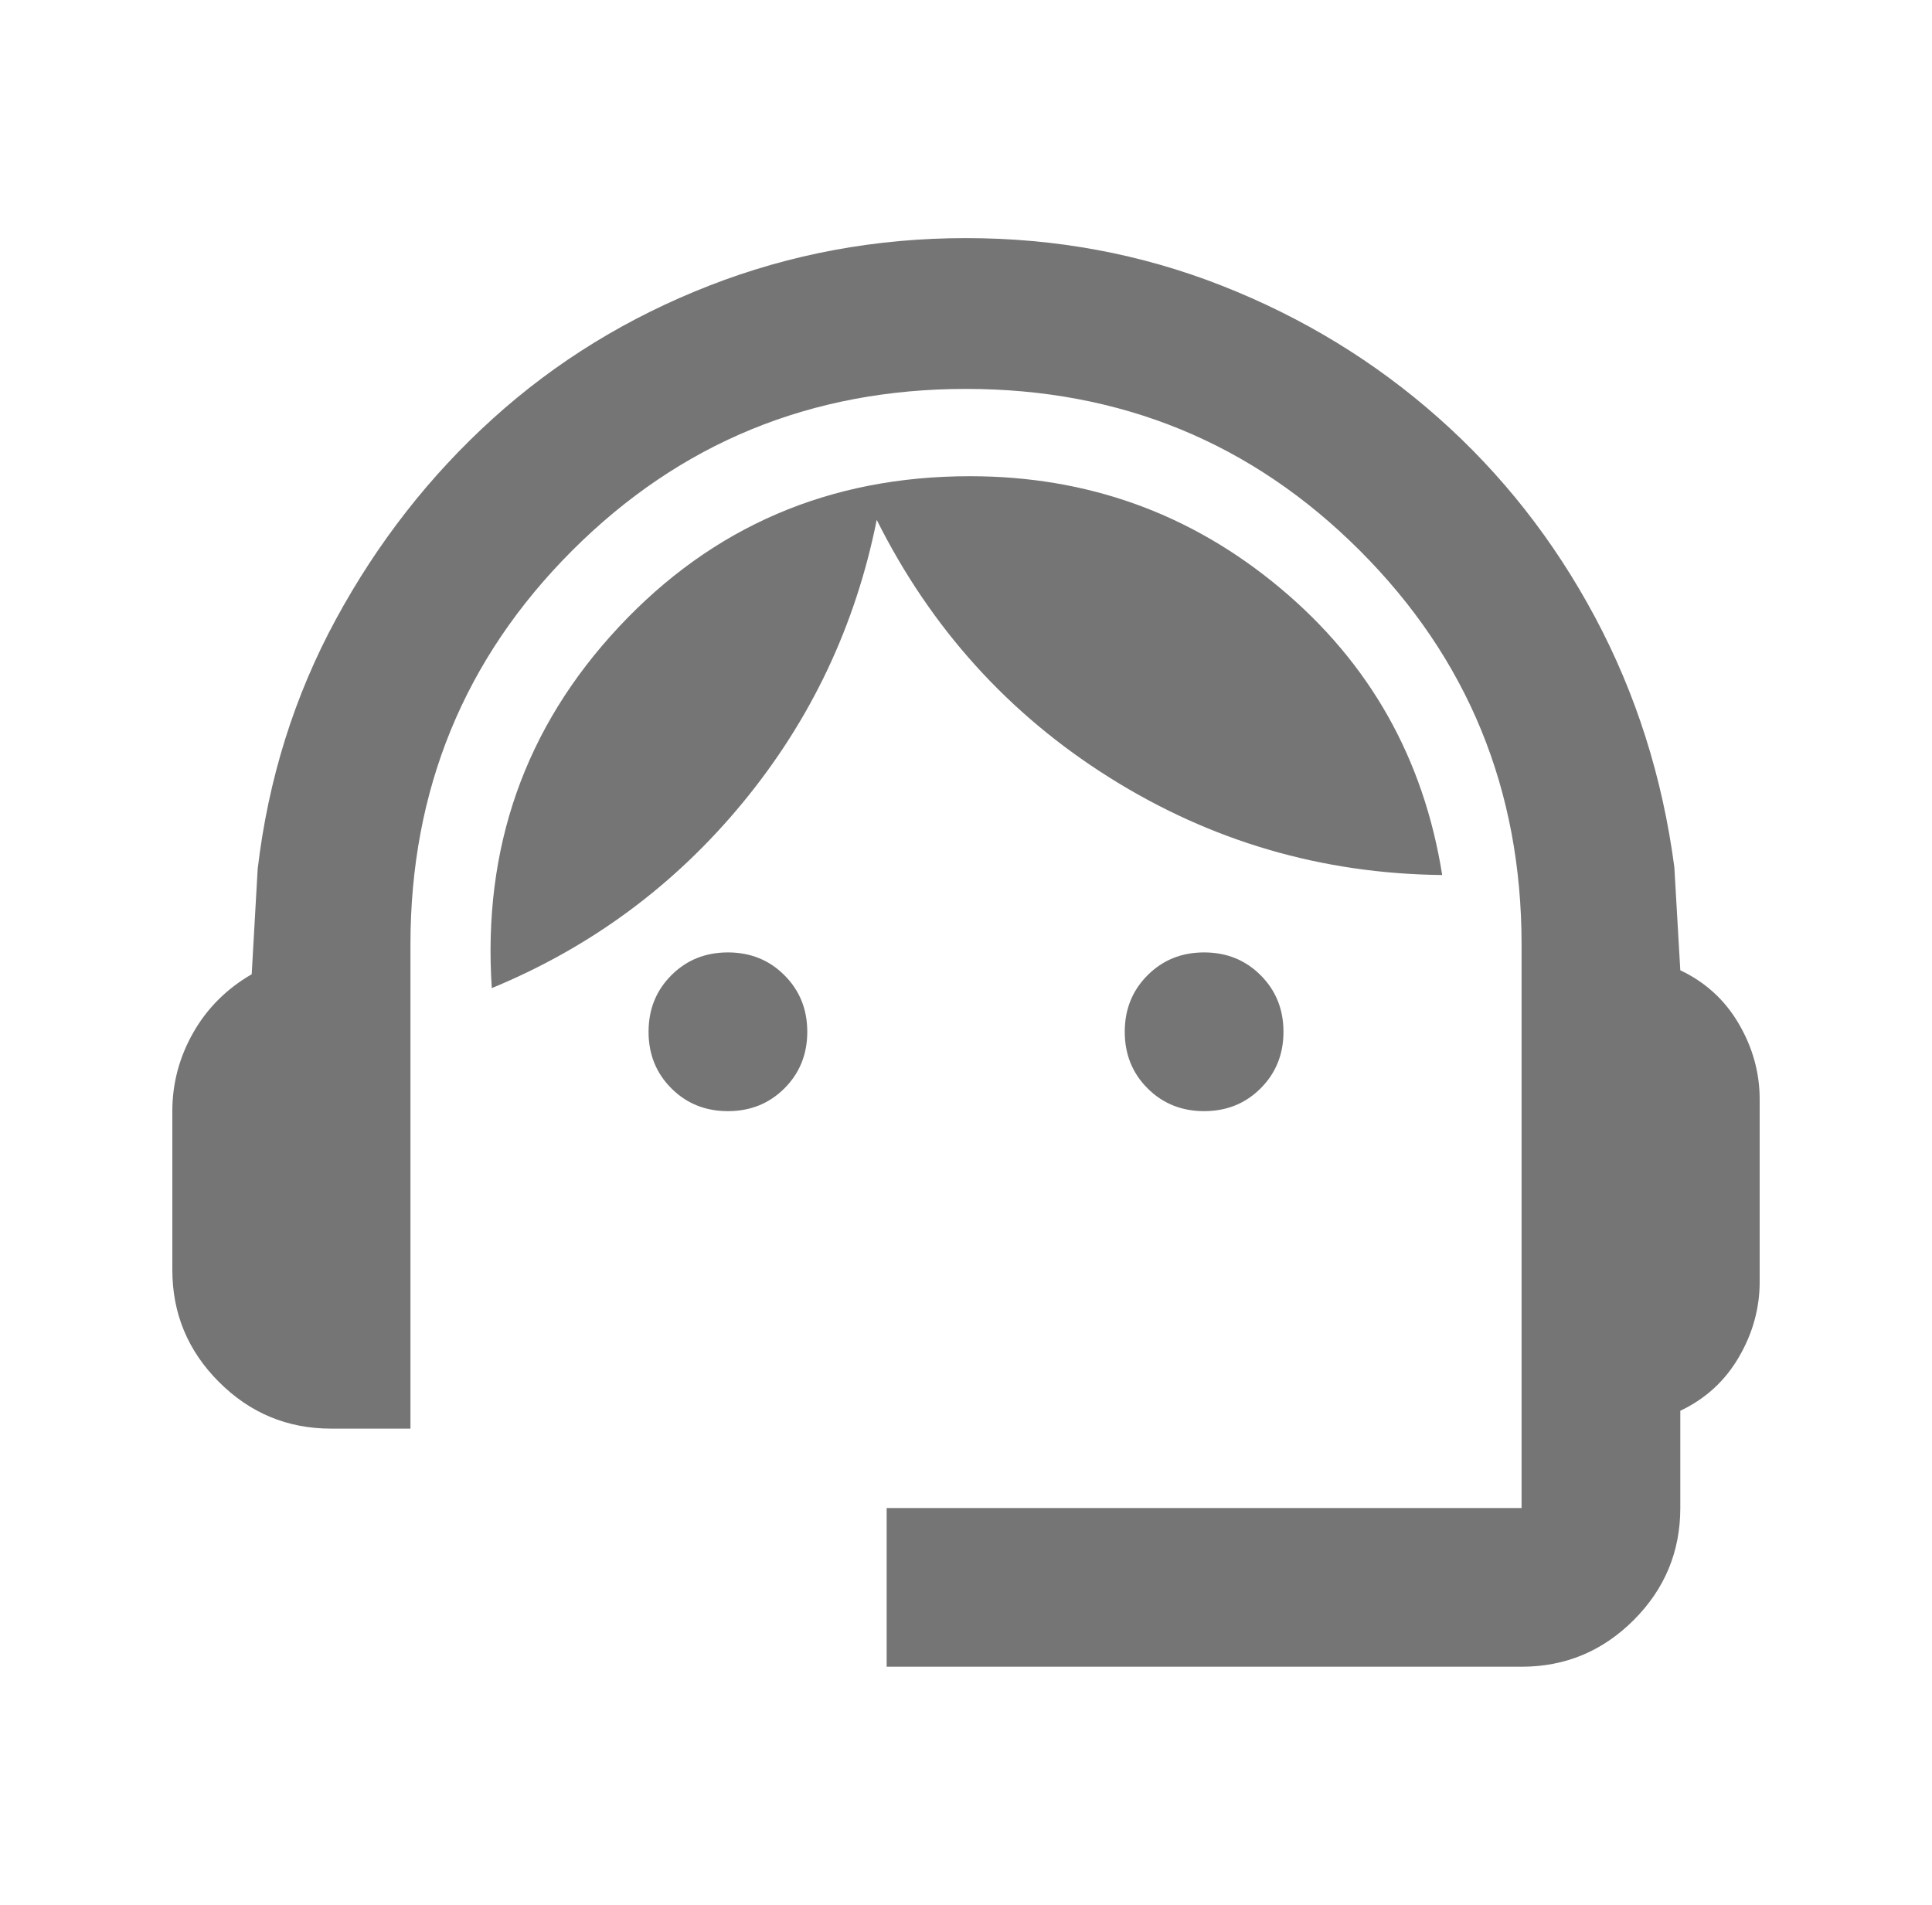 <svg width="71" height="70" viewBox="0 0 71 70" fill="none" xmlns="http://www.w3.org/2000/svg">
<g id="support_agent_FILL0_wght400_GRAD0_opsz24 (1) 1">
<path id="Vector" d="M32.584 61.25V55.417H55.917V34.708C55.917 29.021 53.936 24.196 49.974 20.234C46.012 16.273 41.188 14.292 35.5 14.292C29.813 14.292 24.988 16.273 21.026 20.234C17.064 24.196 15.084 29.021 15.084 34.708V52.5H12.167C10.563 52.5 9.189 51.929 8.047 50.786C6.905 49.644 6.333 48.271 6.333 46.667V40.833C6.333 39.812 6.589 38.852 7.099 37.953C7.61 37.054 8.327 36.337 9.25 35.802L9.469 31.938C9.858 28.632 10.818 25.569 12.349 22.75C13.88 19.931 15.8 17.476 18.11 15.385C20.419 13.295 23.068 11.667 26.058 10.5C29.047 9.333 32.195 8.75 35.5 8.75C38.806 8.75 41.941 9.333 44.906 10.5C47.872 11.667 50.521 13.283 52.854 15.349C55.188 17.415 57.108 19.858 58.615 22.677C60.122 25.497 61.094 28.559 61.531 31.865L61.75 35.656C62.674 36.094 63.391 36.75 63.901 37.625C64.412 38.5 64.667 39.424 64.667 40.396V47.104C64.667 48.076 64.412 49 63.901 49.875C63.391 50.75 62.674 51.406 61.75 51.844V55.417C61.75 57.021 61.179 58.394 60.037 59.536C58.894 60.679 57.521 61.25 55.917 61.25H32.584ZM26.75 40.833C25.924 40.833 25.231 40.554 24.672 39.995C24.113 39.436 23.834 38.743 23.834 37.917C23.834 37.09 24.113 36.398 24.672 35.839C25.231 35.279 25.924 35 26.75 35C27.577 35 28.269 35.279 28.828 35.839C29.387 36.398 29.667 37.09 29.667 37.917C29.667 38.743 29.387 39.436 28.828 39.995C28.269 40.554 27.577 40.833 26.75 40.833ZM44.25 40.833C43.424 40.833 42.731 40.554 42.172 39.995C41.613 39.436 41.334 38.743 41.334 37.917C41.334 37.09 41.613 36.398 42.172 35.839C42.731 35.279 43.424 35 44.25 35C45.077 35 45.769 35.279 46.328 35.839C46.887 36.398 47.167 37.09 47.167 37.917C47.167 38.743 46.887 39.436 46.328 39.995C45.769 40.554 45.077 40.833 44.25 40.833ZM18.073 36.312C17.733 31.16 19.288 26.736 22.74 23.042C26.191 19.347 30.493 17.5 35.646 17.5C39.972 17.5 43.776 18.873 47.057 21.62C50.339 24.366 52.32 27.878 53 32.156C48.577 32.108 44.505 30.917 40.787 28.583C37.068 26.25 34.212 23.09 32.219 19.104C31.441 22.993 29.8 26.457 27.297 29.495C24.794 32.533 21.719 34.806 18.073 36.312Z" fill="#757575"/>
</g>
</svg>
